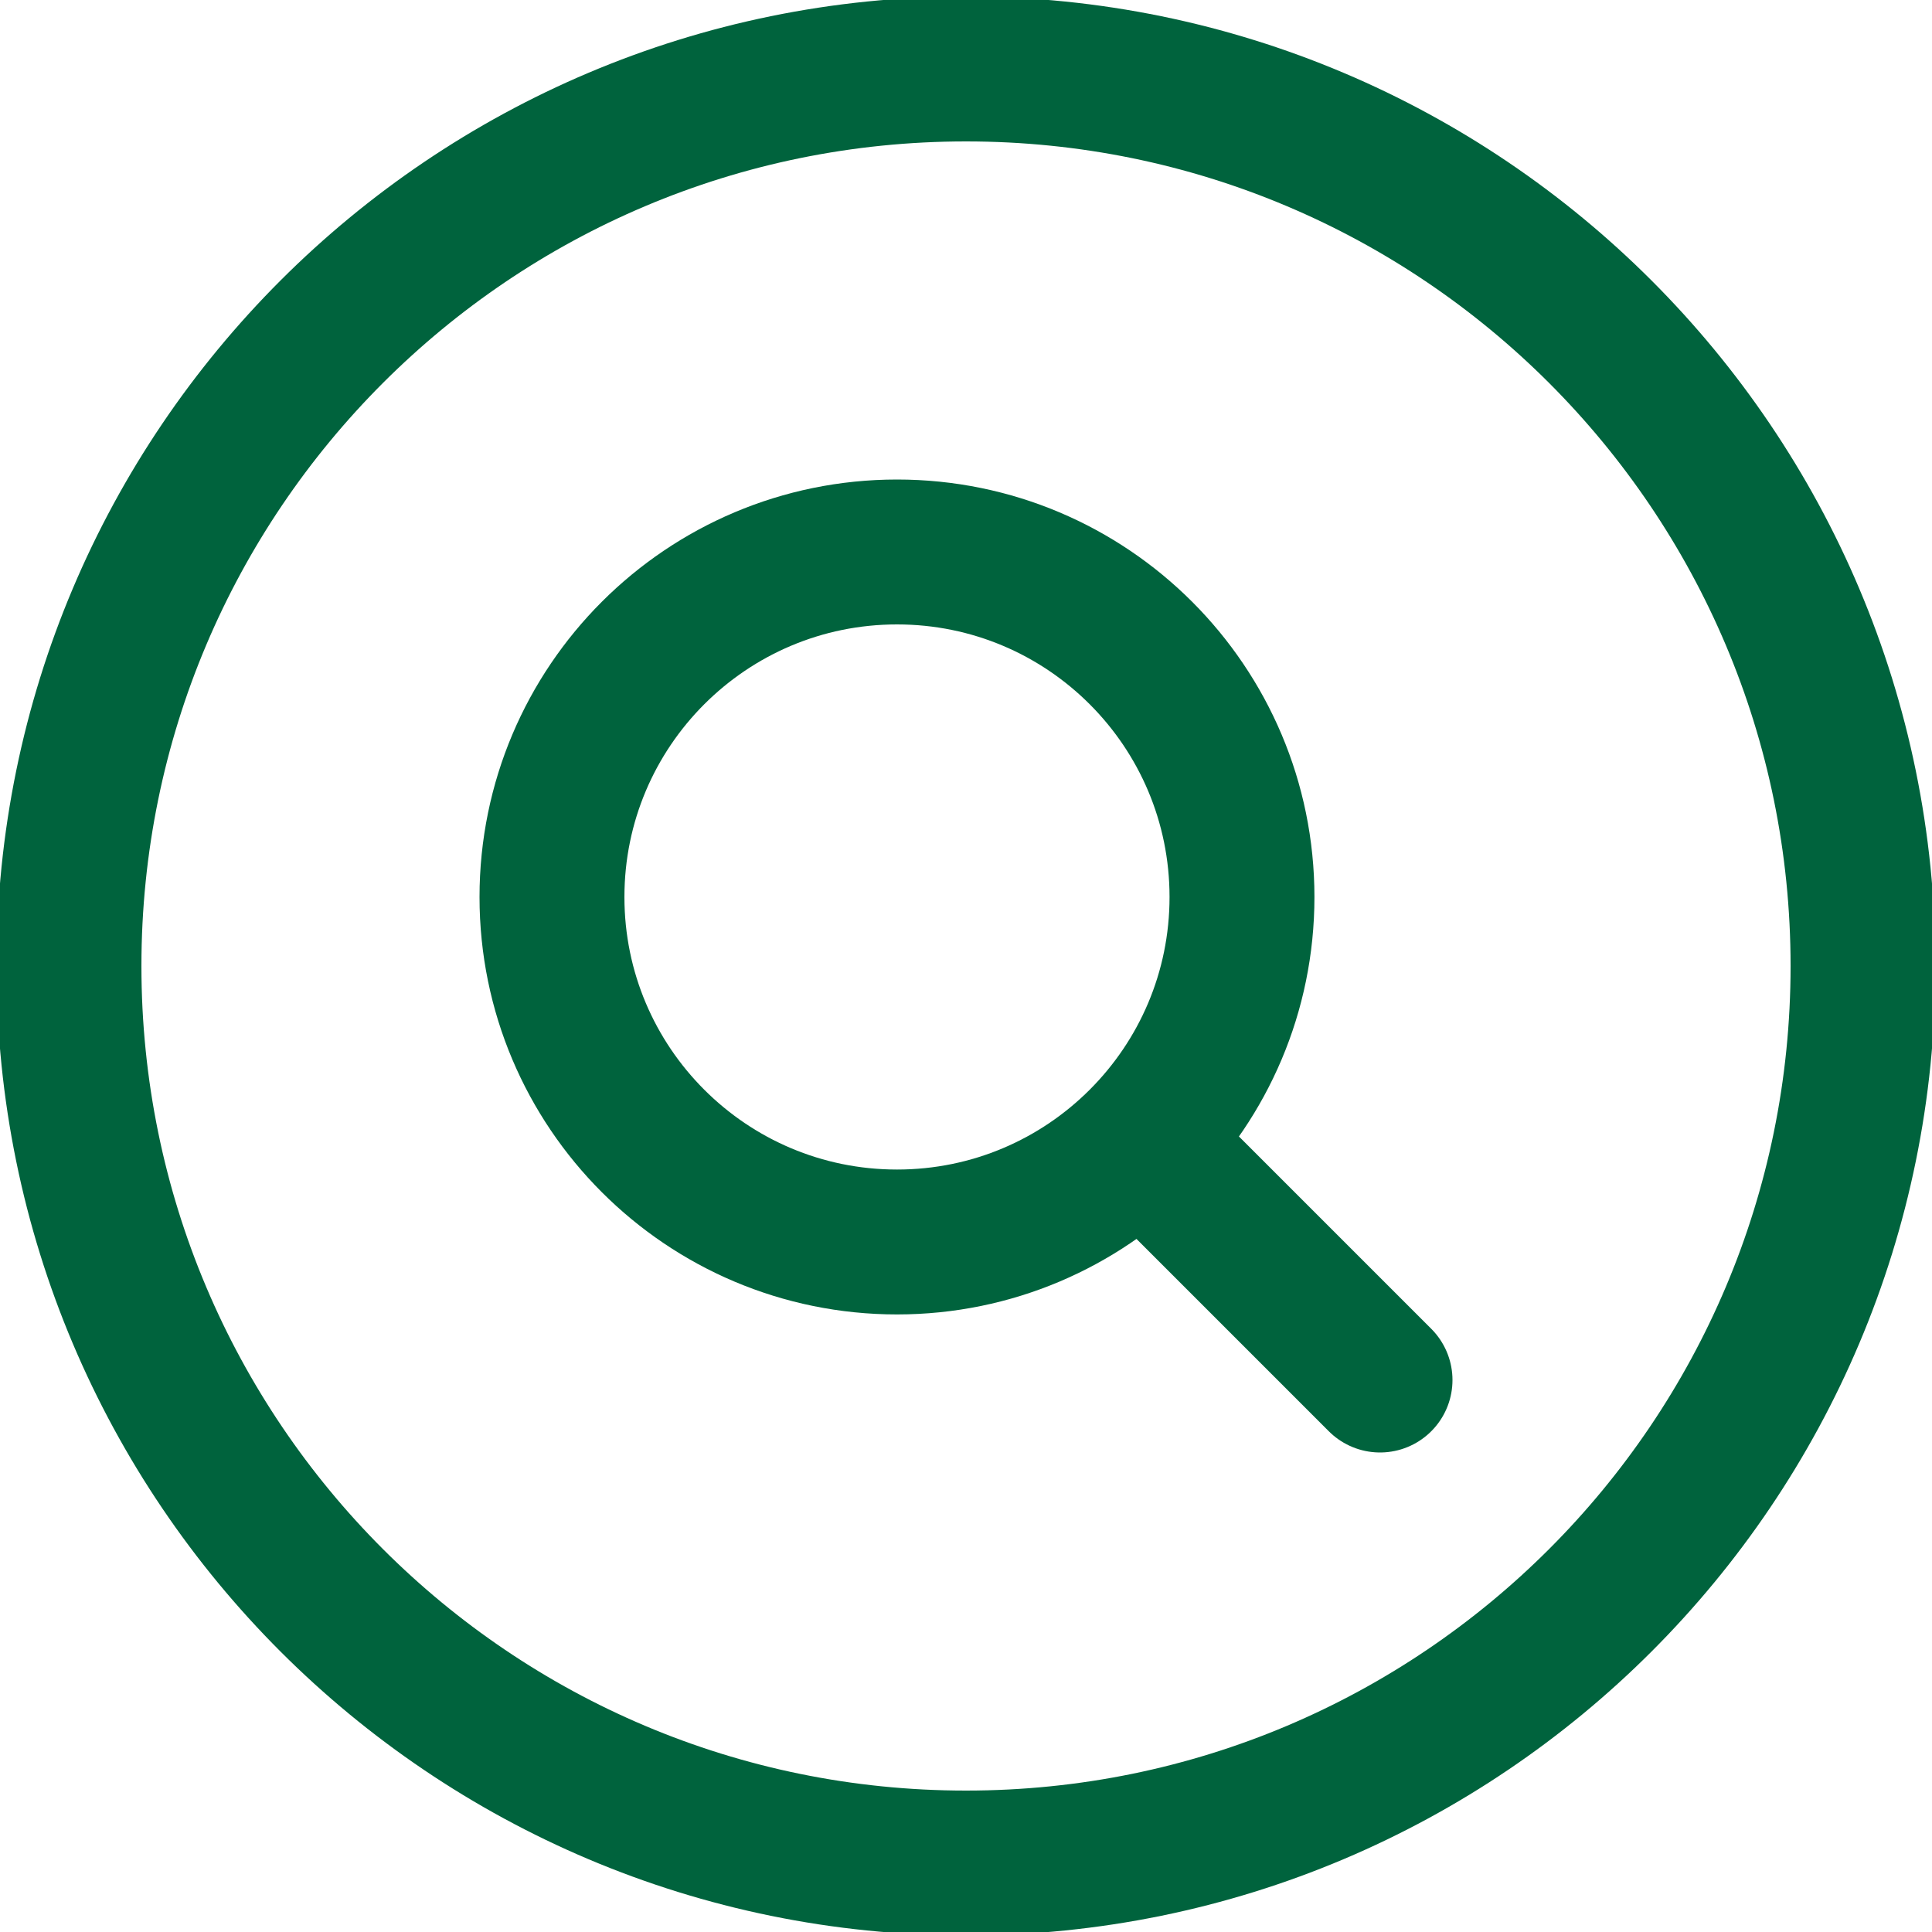 <svg width="20" height="20" viewBox="0 0 20 20" fill="none" xmlns="http://www.w3.org/2000/svg">
<g clip-path="url(#clip0_765_9988)">
<path d="M10 19.286C15.129 19.286 19.286 15.129 19.286 10C19.286 4.872 15.129 0.714 10 0.714C4.872 0.714 0.714 4.872 0.714 10C0.714 15.129 4.872 19.286 10 19.286Z" stroke="#00633D" stroke-width="1.5" stroke-linecap="round" stroke-linejoin="round"/>
<path d="M9.286 12.857C11.258 12.857 12.857 11.258 12.857 9.286C12.857 7.313 11.258 5.714 9.286 5.714C7.313 5.714 5.714 7.313 5.714 9.286C5.714 11.258 7.313 12.857 9.286 12.857Z" stroke="#00633D" stroke-width="1.5" stroke-linecap="round" stroke-linejoin="round"/>
<path d="M14.286 14.286L11.815 11.815" stroke="#00633D" stroke-width="1.5" stroke-linecap="round" stroke-linejoin="round"/>
</g>
<defs>
<clipPath id="clip0_765_9988">
<rect width="20" height="20" fill="white"/>
</clipPath>
</defs>
</svg>
